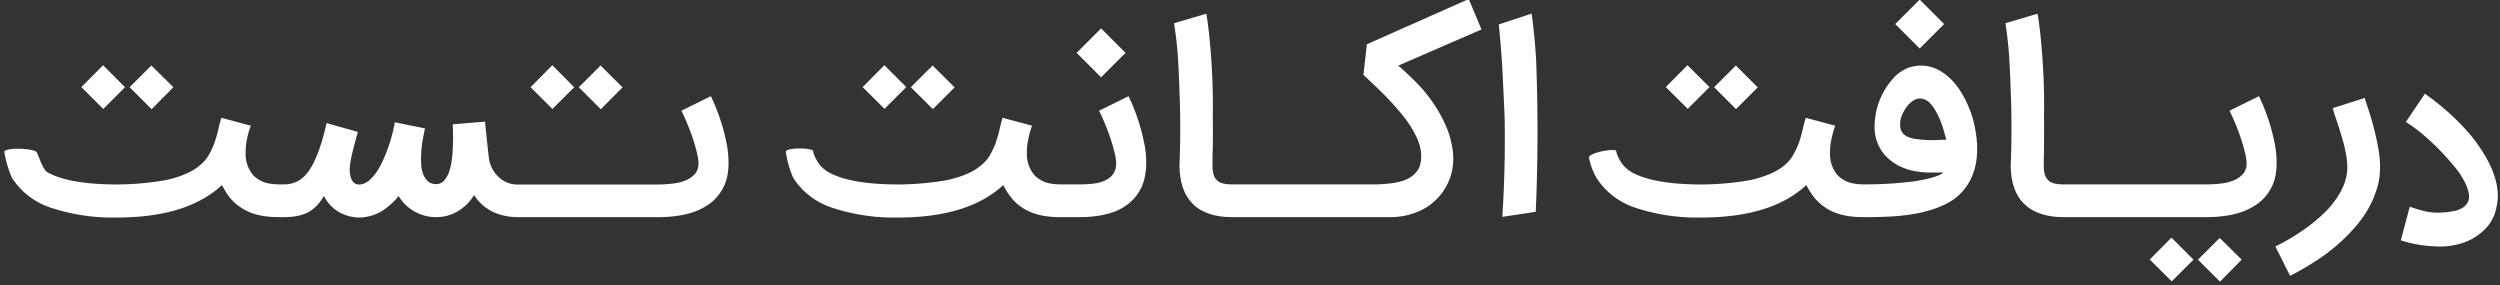<svg xmlns="http://www.w3.org/2000/svg" xmlns:xlink="http://www.w3.org/1999/xlink" width="184" height="21" viewBox="0 0 184 21"><rect x="0" y="0" width="184" height="21" fill="#333333" stroke="none"/><defs><path id="mnhza" d="M709.7 707.2c.17.3.43 1.27.8 1.48.35.2.78.37 1.3.5.5.14 1.08.23 1.72.3a21.21 21.21 0 0 0 5.66-.22c.52-.11 1-.26 1.41-.43.42-.17.78-.38 1.08-.63.28-.22.5-.46.67-.75.17-.28.31-.58.43-.89.1-.3.2-.63.28-.95.07-.33.15-.64.24-.94l2.17.58c-.12.33-.22.67-.29 1.02-.06.31-.09.61-.09.91v.3a2.38 2.38 0 0 0 .56 1.42c.2.2.45.37.76.5.32.11.7.17 1.17.17h.35c.32 0 .63-.06.91-.2.29-.12.56-.35.82-.69.26-.33.5-.8.73-1.38.23-.58.45-1.33.66-2.24l2.3.65c-.15.52-.28 1.02-.4 1.5s-.19.9-.2 1.24v.09c0 .1.01.23.04.35.02.13.06.24.11.35.06.1.13.2.23.26.09.05.18.08.3.08h.03c.23 0 .45-.1.66-.25.2-.17.4-.38.58-.63.18-.26.34-.55.49-.88a11.75 11.75 0 0 0 .88-2.82l2.22.45c-.08.37-.15.72-.2 1.04a8.1 8.1 0 0 0-.07 1.75c.02.2.07.41.15.62.09.2.2.36.35.49.15.13.34.2.58.2a.8.8 0 0 0 .65-.32c.17-.21.3-.48.38-.8.09-.33.15-.7.18-1.1a16.45 16.45 0 0 0 .02-2.18l2.38-.2a127.86 127.86 0 0 0 .28 2.66 2.31 2.31 0 0 0 .78 1.47 2 2 0 0 0 1.22.5h10.51c.3 0 .62-.03.96-.06.34-.04.66-.1.95-.22.29-.1.53-.27.72-.47.2-.21.29-.49.29-.83 0-.16-.03-.4-.1-.69a13.59 13.59 0 0 0-.68-2.09c-.15-.38-.31-.74-.48-1.07l2.17-1.07a14.44 14.44 0 0 1 1.19 3.65c.07.42.11.84.11 1.25 0 .73-.13 1.35-.4 1.85-.27.51-.64.93-1.1 1.24-.48.32-1.02.55-1.65.7-.62.14-1.29.21-2 .21h-10.52a4.4 4.4 0 0 1-1.68-.39 3.48 3.48 0 0 1-1.38-1.23c-.3.5-.7.88-1.18 1.18-.5.3-1.03.44-1.62.44a3.2 3.2 0 0 1-2.75-1.55 5.16 5.16 0 0 1-1.27 1.13 3.4 3.4 0 0 1-1.61.45 3.1 3.1 0 0 1-1.56-.43 2.85 2.85 0 0 1-1.06-1.16c-.31.55-.7.95-1.16 1.2-.45.24-1.04.36-1.75.36h-.4c-.52 0-.98-.04-1.4-.13-.42-.09-.8-.23-1.15-.42-.35-.2-.66-.44-.93-.73-.27-.3-.5-.66-.71-1.08-1.73 1.6-4.3 2.39-7.75 2.39a14.5 14.5 0 0 1-4.87-.73 5.38 5.38 0 0 1-2.84-2.19 7.8 7.8 0 0 1-.56-1.89c-.08-.37 2.18-.3 2.37 0zm6.5-4.78l-1.6 1.6-1.61-1.61 1.6-1.61zm3.56 0l-1.6 1.62-1.62-1.62 1.6-1.6zm29.5 0l-1.6 1.6-1.61-1.6 1.6-1.62zm3.56.01l-1.6 1.61-1.62-1.62 1.6-1.6zm14.02 4.68c.05.25.16.52.35.81.18.3.44.55.8.76.36.2.8.37 1.3.5.52.14 1.1.23 1.73.3a21.21 21.21 0 0 0 5.66-.22c.52-.11 1-.26 1.41-.43.42-.17.78-.38 1.08-.63.28-.22.5-.46.67-.75.17-.28.31-.58.43-.89.1-.3.2-.63.28-.95.07-.33.15-.64.24-.94l2.17.58c-.12.33-.22.67-.28 1.02-.07.31-.1.61-.1.91v.3a2.37 2.37 0 0 0 .56 1.42c.2.2.45.37.76.5.32.11.7.17 1.17.17h1.47c.3 0 .6-.02.91-.05.31-.04.6-.1.84-.22.26-.1.46-.27.62-.47.16-.21.24-.49.24-.83 0-.16-.03-.4-.1-.69a13.63 13.63 0 0 0-.68-2.09c-.15-.38-.31-.74-.48-1.07l2.17-1.07a14.4 14.4 0 0 1 1.19 3.65c.08.42.11.84.11 1.25 0 .7-.12 1.3-.35 1.81-.24.5-.58.92-1 1.24-.43.33-.94.57-1.53.72-.6.15-1.25.23-1.96.23h-1.5c-.5 0-.97-.04-1.39-.13-.42-.09-.8-.23-1.15-.42-.35-.2-.66-.44-.92-.73-.27-.3-.51-.66-.72-1.08-1.73 1.6-4.3 2.39-7.75 2.39a14.5 14.5 0 0 1-4.87-.73 5.38 5.38 0 0 1-2.84-2.19 7.75 7.75 0 0 1-.54-1.89c-.08-.37 1.95-.33 2-.09zm6.86-4.7l-1.6 1.6-1.61-1.6 1.6-1.61zm3.56.02l-1.6 1.6-1.62-1.61 1.6-1.6zm12.58-2.54l-1.8 1.8-1.8-1.8 1.8-1.8zm4.97 11.13c-.66-.64-1-1.6-1-2.9a63.96 63.96 0 0 0 0-5.35 73.72 73.72 0 0 0-.13-2.8 29.83 29.83 0 0 0-.27-2.26l2.37-.7c.07.36.13.8.19 1.33a49.88 49.88 0 0 1 .29 6.3 60.23 60.23 0 0 1 0 2.27l-.02.57v.73c0 .22.02.42.07.6a.93.93 0 0 0 .7.69c.19.05.4.07.65.07H808.38c.33-.01.64-.04.95-.07.3-.04.6-.1.88-.18.27-.09.51-.2.72-.36.2-.15.37-.34.5-.58.11-.24.17-.53.17-.87 0-.45-.11-.92-.33-1.39a7.85 7.85 0 0 0-.9-1.46c-.39-.5-.84-1.01-1.35-1.54a43.74 43.74 0 0 0-1.67-1.6l.25-2.26 7.5-3.33.94 2.24-6.13 2.66a20.37 20.37 0 0 1 1.69 1.62 10.72 10.72 0 0 1 1.83 2.84c.19.44.32.87.4 1.27.09.4.13.77.13 1.1a4.2 4.2 0 0 1-2.84 4.01c-.55.2-1.13.31-1.74.31H797.7c-1.28 0-2.24-.32-2.9-.96zM819.73 697c.16 1.2.27 2.35.33 3.44a135 135 0 0 1-.03 11.15l-2.46.37a87.55 87.55 0 0 0 .17-7.28c-.05-1.29-.11-2.5-.17-3.63a69.26 69.26 0 0 0-.26-3.25zm6.22 10.11c.05.25.16.52.35.81.18.3.45.55.8.76.36.2.8.37 1.3.5.52.14 1.1.23 1.73.3a21.21 21.21 0 0 0 5.67-.22c.51-.11.98-.26 1.4-.43.42-.17.78-.38 1.09-.63.27-.22.5-.46.66-.75.17-.28.31-.58.43-.89.11-.3.2-.63.28-.95.07-.33.16-.64.24-.94l2.17.58c-.12.33-.21.67-.28 1.02-.07.31-.1.61-.1.91v.3a2.38 2.38 0 0 0 .56 1.42c.2.2.45.37.77.5.31.11.7.17 1.16.17h.19a28.47 28.47 0 0 0 3.56-.23c.5-.08.94-.17 1.3-.28.37-.1.64-.22.82-.36h-.96c-.55 0-1.08-.07-1.58-.2-.5-.15-.93-.36-1.3-.64a3.12 3.12 0 0 1-.9-1.06 3.14 3.14 0 0 1-.34-1.48 5.31 5.31 0 0 1 1.58-3.77c.25-.23.53-.4.83-.53a2.75 2.75 0 0 1 2.2.08c.37.18.7.43 1.02.74.3.3.58.67.82 1.08a7.82 7.82 0 0 1 .97 2.66c.08.47.13.92.13 1.34 0 .71-.1 1.33-.3 1.86a4 4 0 0 1-2.1 2.28c-.5.24-1.04.42-1.63.56-.6.14-1.24.23-1.92.29-.66.04-1.35.07-2.05.07h-.38c-.51 0-.98-.04-1.4-.13-.42-.09-.8-.23-1.15-.42-.35-.2-.65-.44-.92-.73-.27-.3-.51-.66-.72-1.08-1.72 1.6-4.3 2.39-7.75 2.39a14.5 14.5 0 0 1-4.87-.73 5.38 5.38 0 0 1-2.83-2.19 4.95 4.95 0 0 1-.55-1.47c-.08-.37 1.95-.75 2-.5zm6.87-4.7l-1.6 1.6-1.62-1.6 1.6-1.61zm3.55.02l-1.6 1.6-1.61-1.61 1.6-1.6zm11.99.82h-.1a.85.85 0 0 0-.43.15c-.16.1-.32.24-.47.43-.15.19-.27.4-.37.64-.1.23-.14.46-.14.69v.03c0 .23.05.41.15.55.1.15.24.25.41.33.17.07.37.13.6.16a8.2 8.2 0 0 0 1.67.07l.57-.02-.24-.85a6.9 6.9 0 0 0-.39-.97c-.15-.32-.33-.6-.54-.83a1.06 1.06 0 0 0-.72-.38zm1.73-5.48l-1.8 1.8-1.8-1.8 1.8-1.8zm5.9 13.25c-.66-.64-1-1.6-1-2.9a63.96 63.96 0 0 0 0-5.35 72.92 72.92 0 0 0-.13-2.8 29.67 29.67 0 0 0-.26-2.26l2.36-.7c.07.36.13.8.19 1.33a50.4 50.4 0 0 1 .29 6.3 60.23 60.23 0 0 1 0 1.66v.6a1246.22 1246.22 0 0 0-.02 1.16v.15c0 .22.02.42.07.6a.93.93 0 0 0 .7.69c.2.05.4.07.65.07h10.6c.29 0 .6-.02.95-.05.34-.04.66-.1.95-.22.29-.1.53-.27.72-.47.2-.21.29-.49.29-.83 0-.16-.04-.4-.1-.69a13.58 13.58 0 0 0-.68-2.09c-.15-.38-.31-.74-.48-1.07l2.17-1.07a14.37 14.37 0 0 1 1.19 3.65c.07.42.11.84.11 1.25 0 .73-.13 1.35-.4 1.85-.27.51-.64.93-1.11 1.24-.47.32-1.01.55-1.64.7-.62.14-1.29.21-2 .21H858.9c-1.27 0-2.24-.32-2.9-.96zm12.45 4.09l-1.6 1.6-1.62-1.61 1.6-1.61zm3.55 0l-1.6 1.62-1.62-1.62 1.6-1.6zm9.05-11.9l.4 1.23a22.97 22.97 0 0 1 .63 2.62c.07.43.1.86.1 1.27 0 .57-.08 1.12-.26 1.65a7.23 7.23 0 0 1-.71 1.56c-.3.5-.67.97-1.08 1.42a13.53 13.53 0 0 1-2.92 2.4c-.54.35-1.1.66-1.65.94l-1.08-2.16a16.02 16.02 0 0 0 2.56-1.58c.4-.3.76-.62 1.1-.95.33-.33.62-.68.86-1.04s.43-.72.57-1.1c.13-.38.2-.76.2-1.14 0-.36-.04-.73-.12-1.13-.08-.4-.18-.78-.3-1.17-.11-.39-.23-.76-.35-1.11-.12-.36-.23-.68-.3-.96zm3.32 8c.36.13.71.24 1.06.32a4.08 4.08 0 0 0 1.31.11 6.05 6.05 0 0 0 1.03-.14c.18-.05.33-.12.48-.2.14-.09.25-.2.34-.32a.88.88 0 0 0 .14-.48v-.02c0-.26-.07-.54-.21-.86a6.01 6.01 0 0 0-.58-1 18.06 18.06 0 0 0-2.89-2.96c-.34-.26-.67-.5-.97-.68l1.4-2.08a17.76 17.76 0 0 1 3.26 2.92c.48.56.89 1.15 1.24 1.76.35.6.6 1.22.75 1.84.08.36.12.7.12 1.03 0 .31-.06.69-.18 1.13a3 3 0 0 1-.78 1.3 4 4 0 0 1-1.55.97 5.22 5.22 0 0 1-2.11.28 9.13 9.13 0 0 1-2.52-.44"/></defs><g><g transform="translate(-707 -696)"><use fill="#fff" xlink:href="#mnhza"/></g></g></svg>